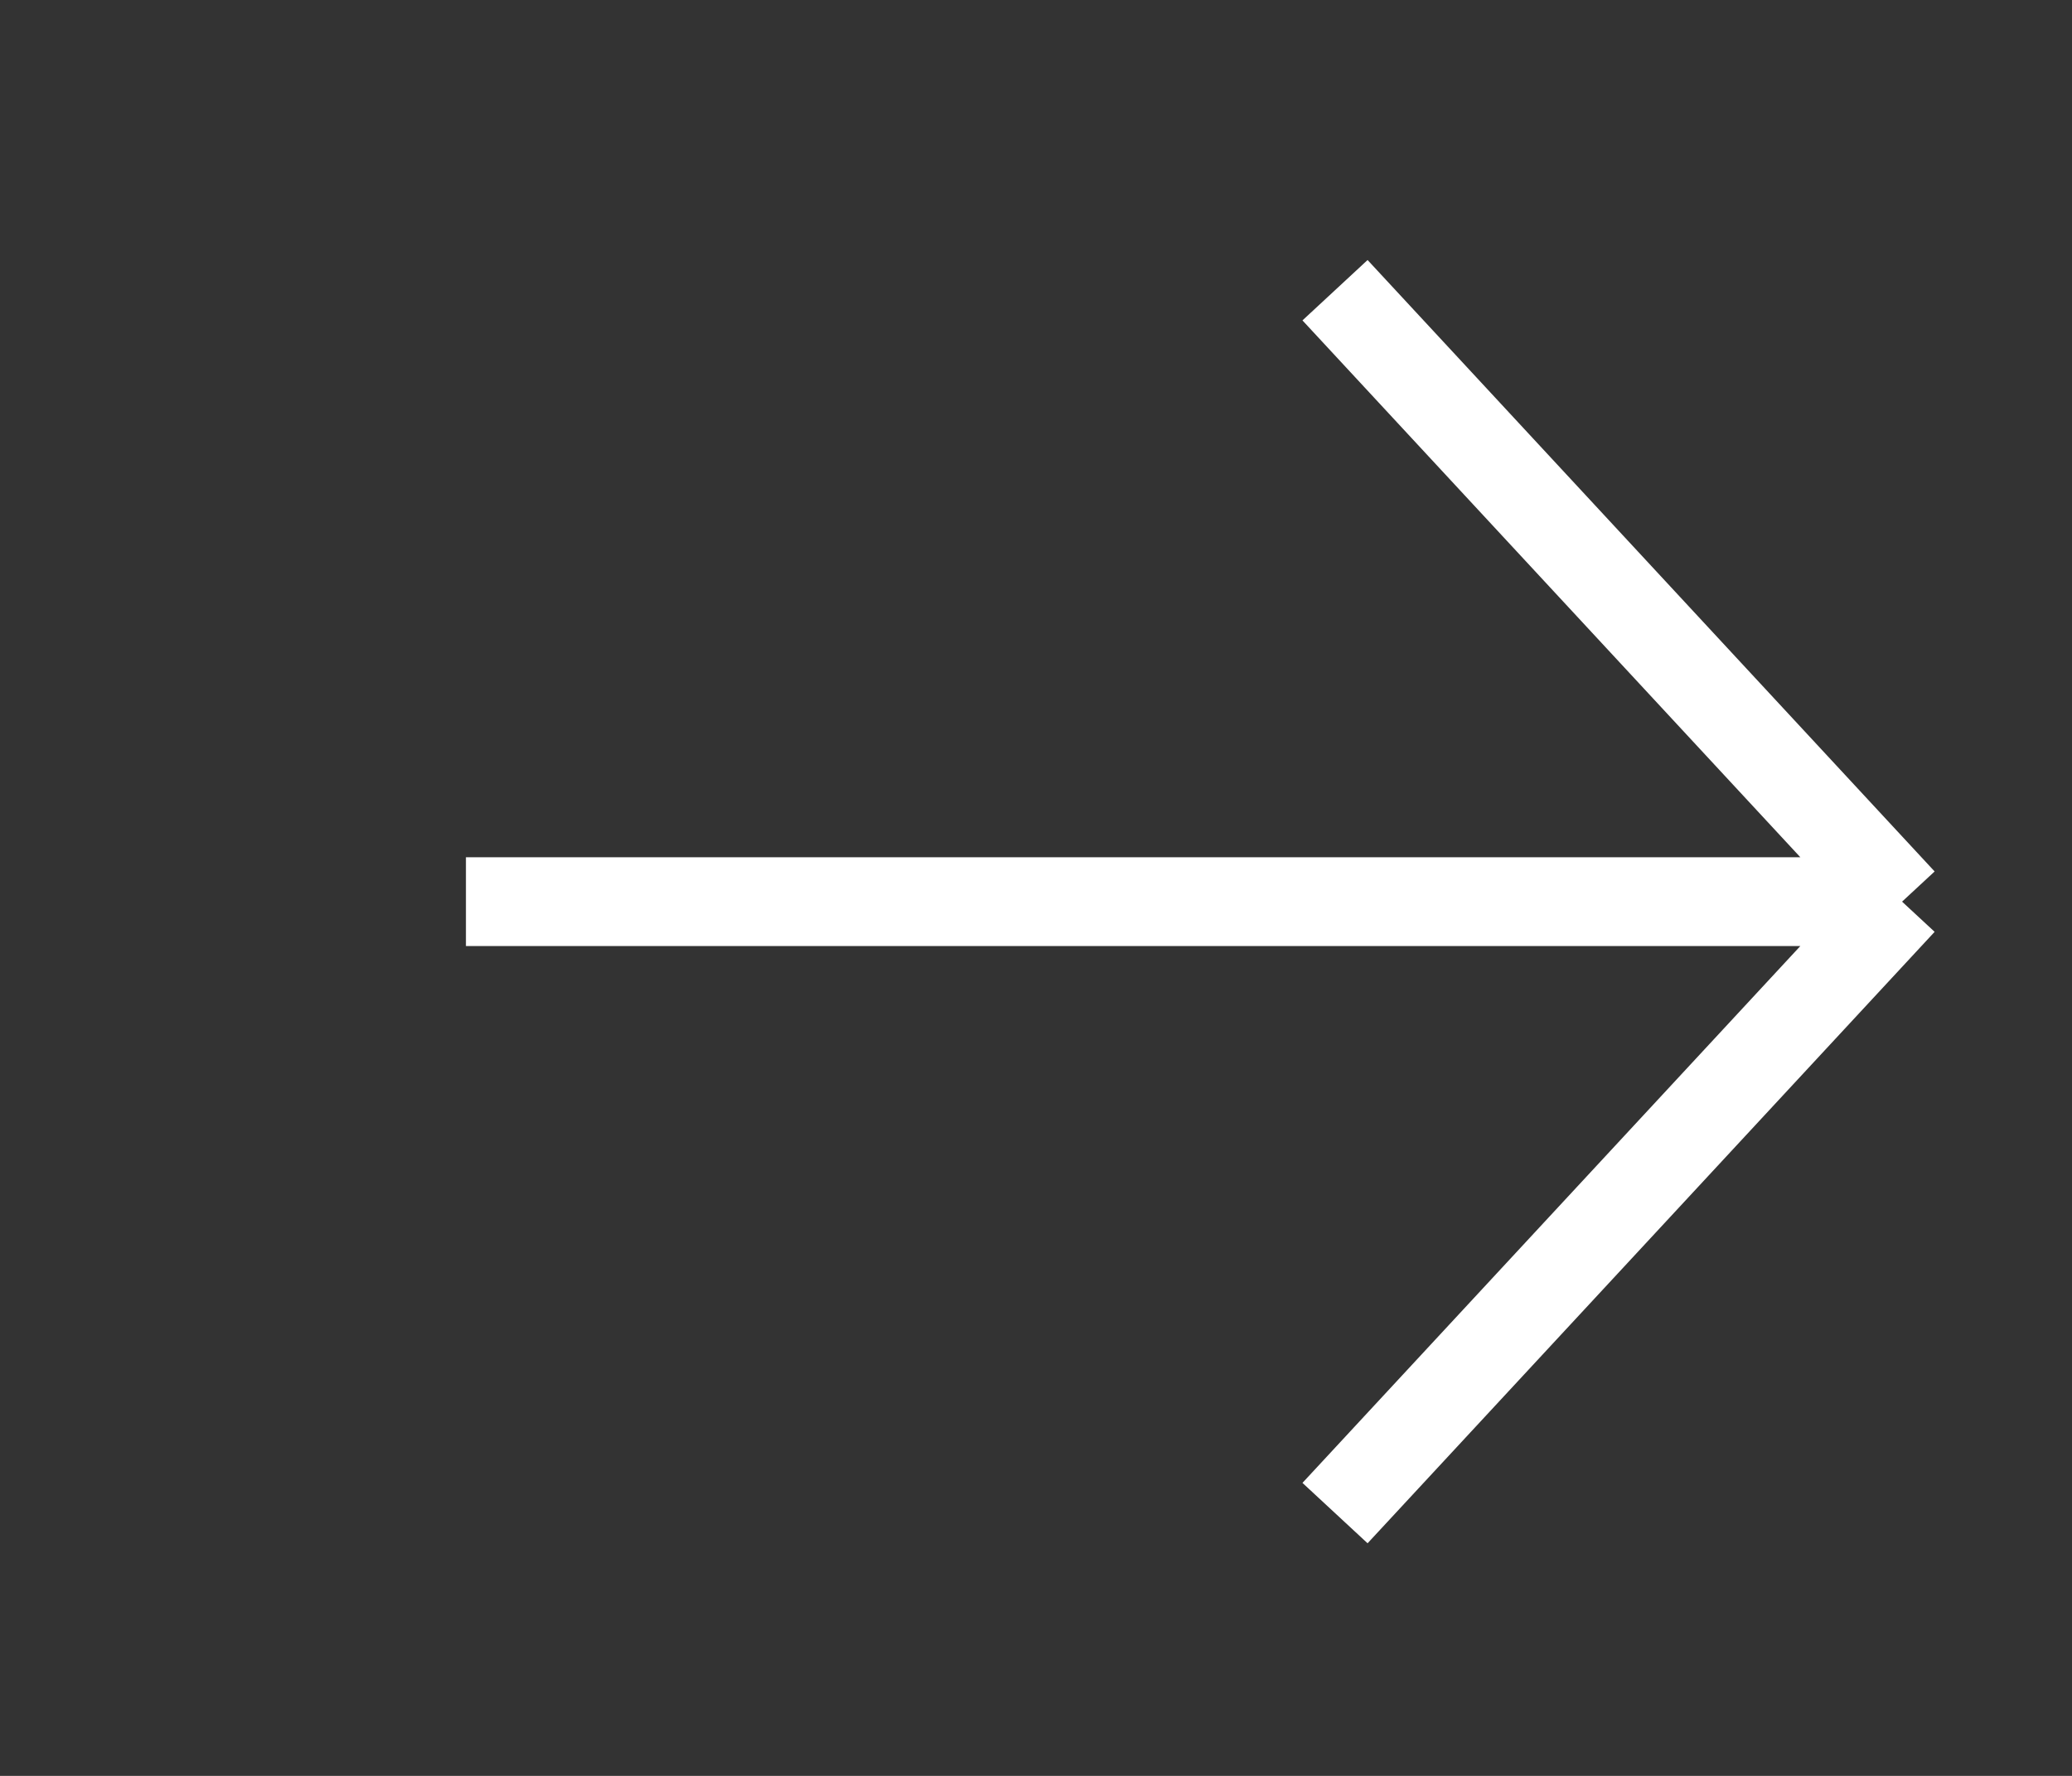 <svg width="70" height="60" viewBox="0 0 70 60" fill="none" xmlns="http://www.w3.org/2000/svg">
<rect x="0" y="0" width="70" height="60" fill="#333333" stroke="none"/>
<path d="M45.102 9.805L64.259 30.463M64.259 30.463L45.102 51.121M64.259 30.463L15.741 30.463" stroke="white" stroke-width="3"/>
</svg>
